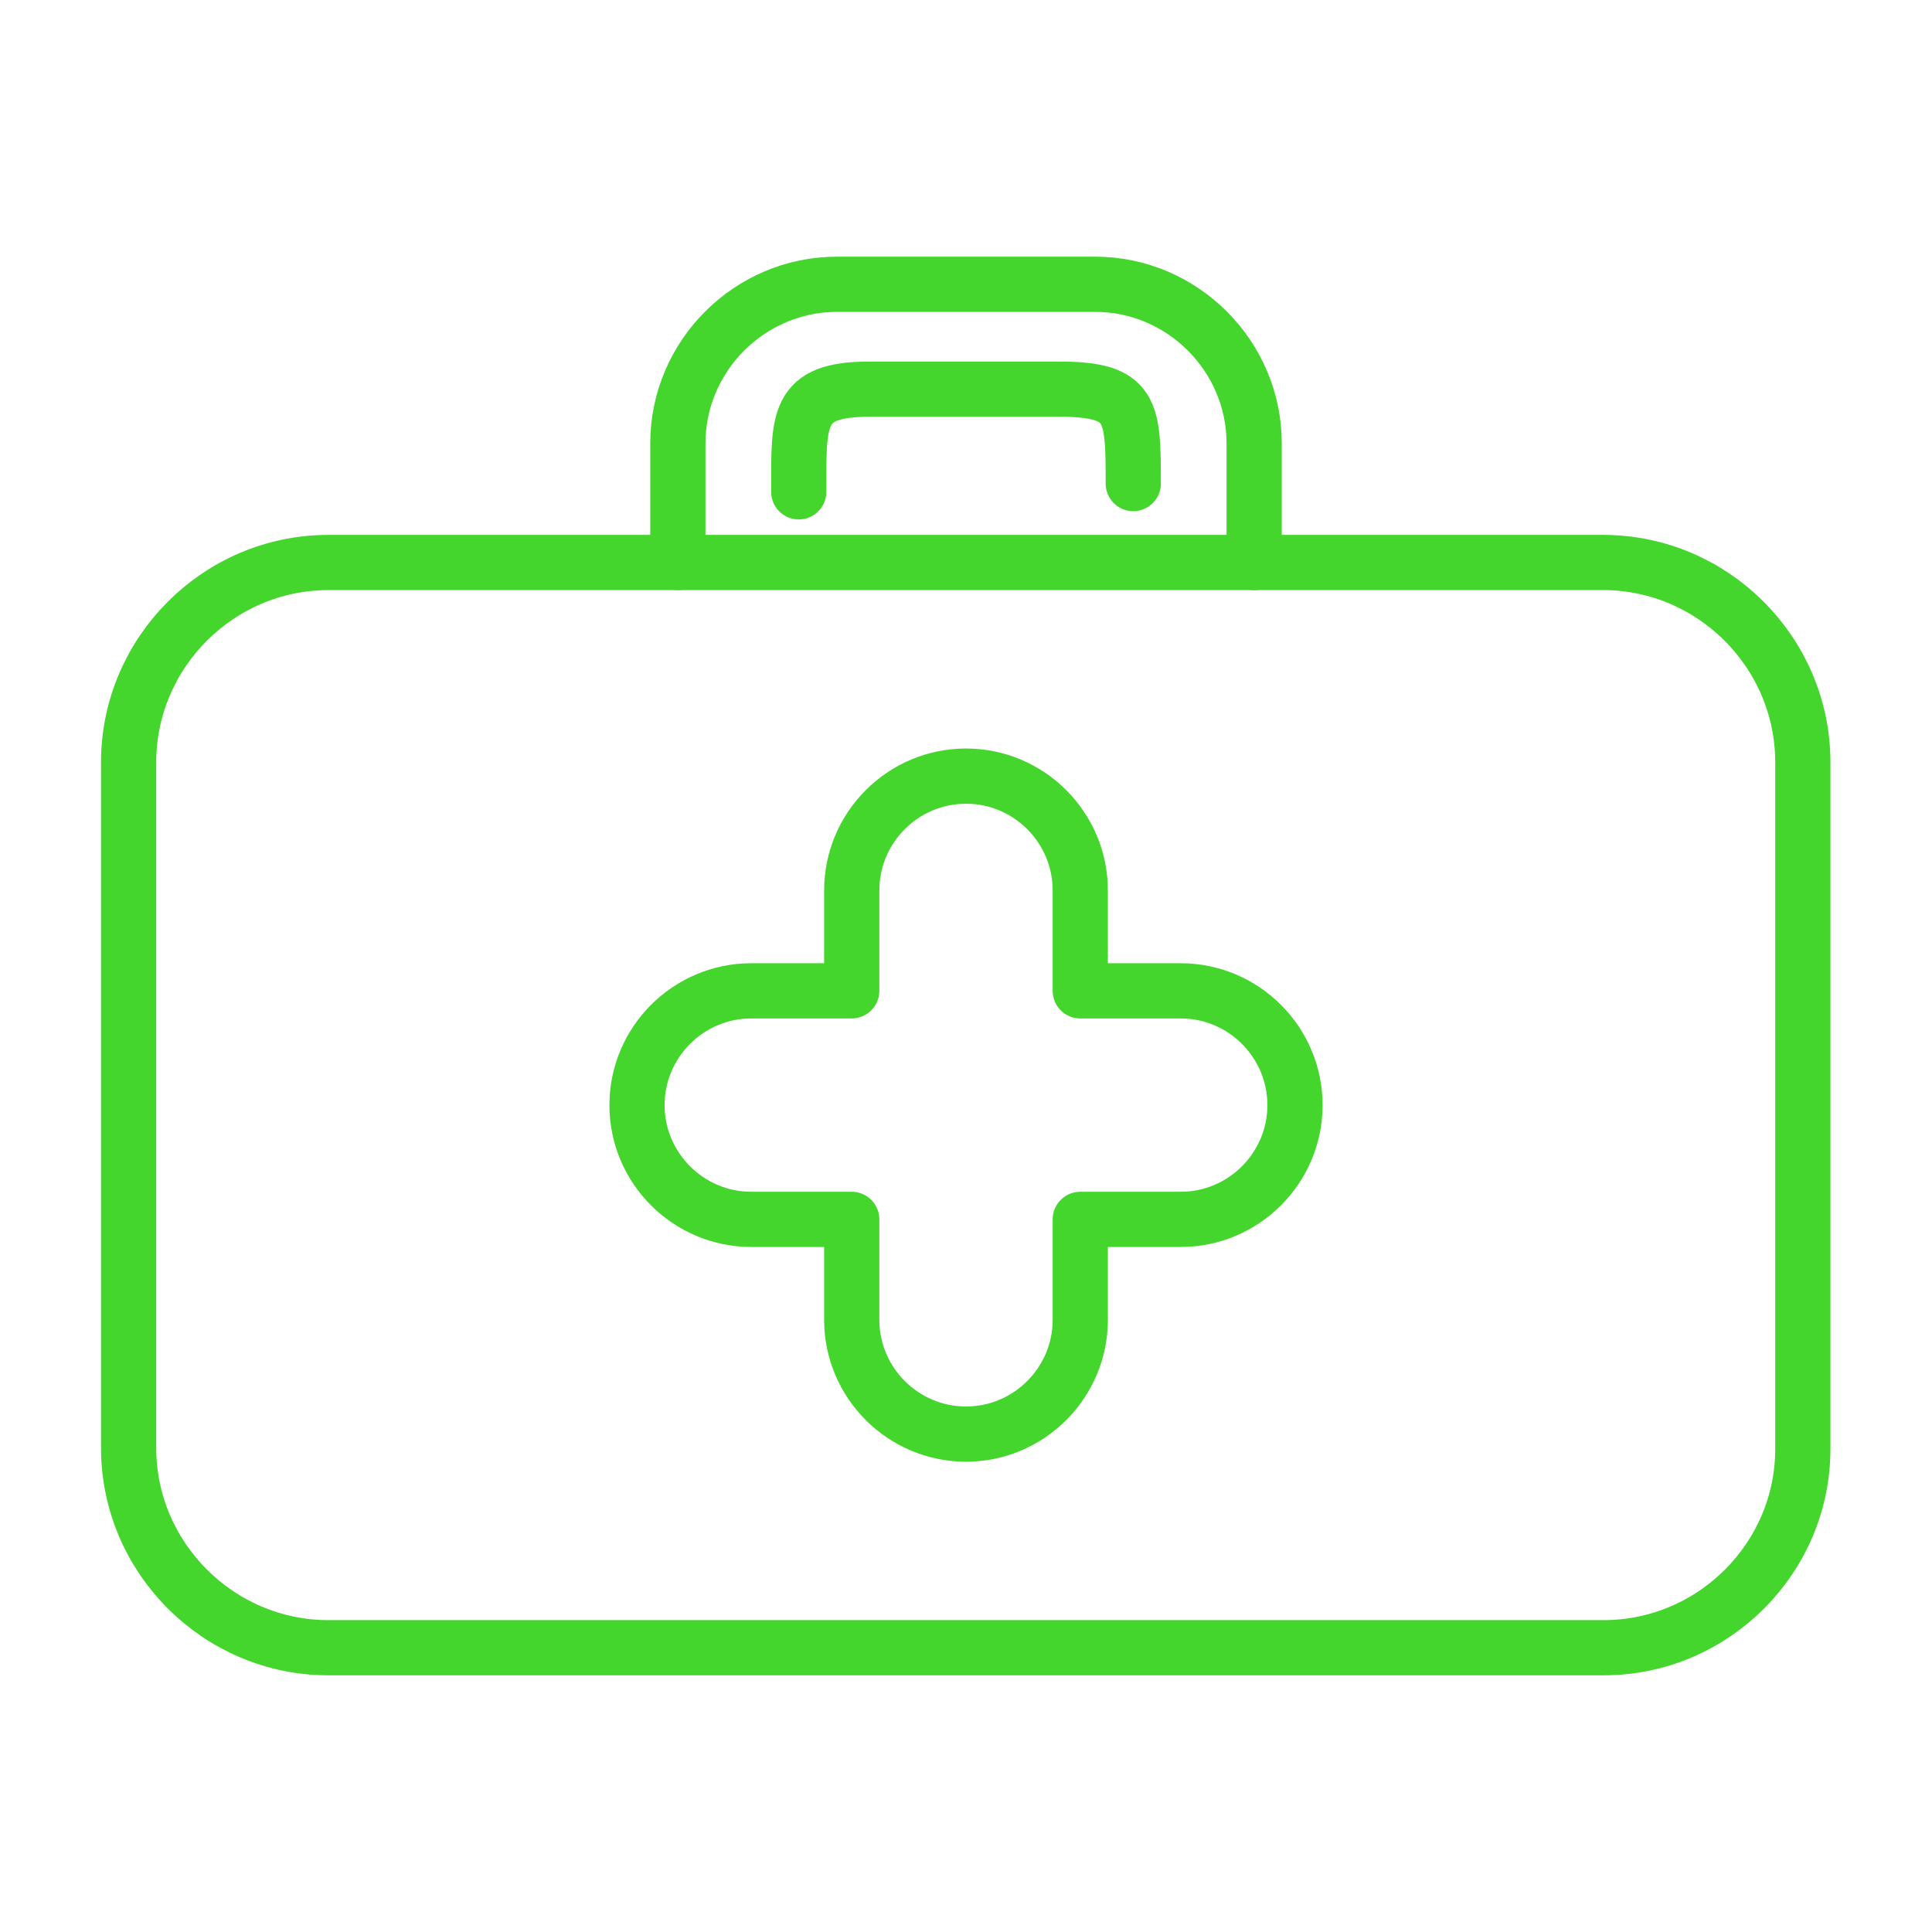 <?xml version="1.0" encoding="utf-8"?>
<!-- Generator: Adobe Illustrator 25.3.1, SVG Export Plug-In . SVG Version: 6.00 Build 0)  -->
<svg version="1.1" id="Capa_1" xmlns="http://www.w3.org/2000/svg" xmlns:xlink="http://www.w3.org/1999/xlink" x="0px" y="0px"
	 viewBox="0 0 350 350" style="enable-background:new 0 0 350 350;" xml:space="preserve">
<style type="text/css">
	.st0{fill:none;stroke:#44D62C;stroke-width:10;stroke-linecap:round;stroke-linejoin:round;stroke-miterlimit:10;}
</style>
<g>
	<path class="st0" d="M290.5,298.5H59.5c-19.9,0-36.2-16.3-36.2-36.2V138.1c0-19.9,16.3-36.2,36.2-36.2h230.9
		c19.9,0,36.2,16.3,36.2,36.2v124.2C326.7,282.2,310.4,298.5,290.5,298.5z"/>
	<path class="st0" d="M122.8,101.9V80.3c0-15.8,13-28.8,28.8-28.8h46.8c15.8,0,28.8,13,28.8,28.8v21.6"/>
	<path class="st0" d="M144.7,89.1c0-13.3-0.5-18.6,12.8-18.6h34.4c13.3,0,13.4,3.8,13.4,17.1"/>
	<path class="st0" d="M154.3,220.9v18.2c0,11.4,9.3,20.7,20.7,20.7s20.7-9.3,20.7-20.7v-18.2h18.2c11.4,0,20.7-9.3,20.7-20.7
		s-9.3-20.7-20.7-20.7h-18.2v-18.2c0-11.4-9.3-20.7-20.7-20.7s-20.7,9.3-20.7,20.7v18.2h-18.2c-11.4,0-20.7,9.3-20.7,20.7
		s9.3,20.7,20.7,20.7H154.3z"/>
</g>
</svg>
